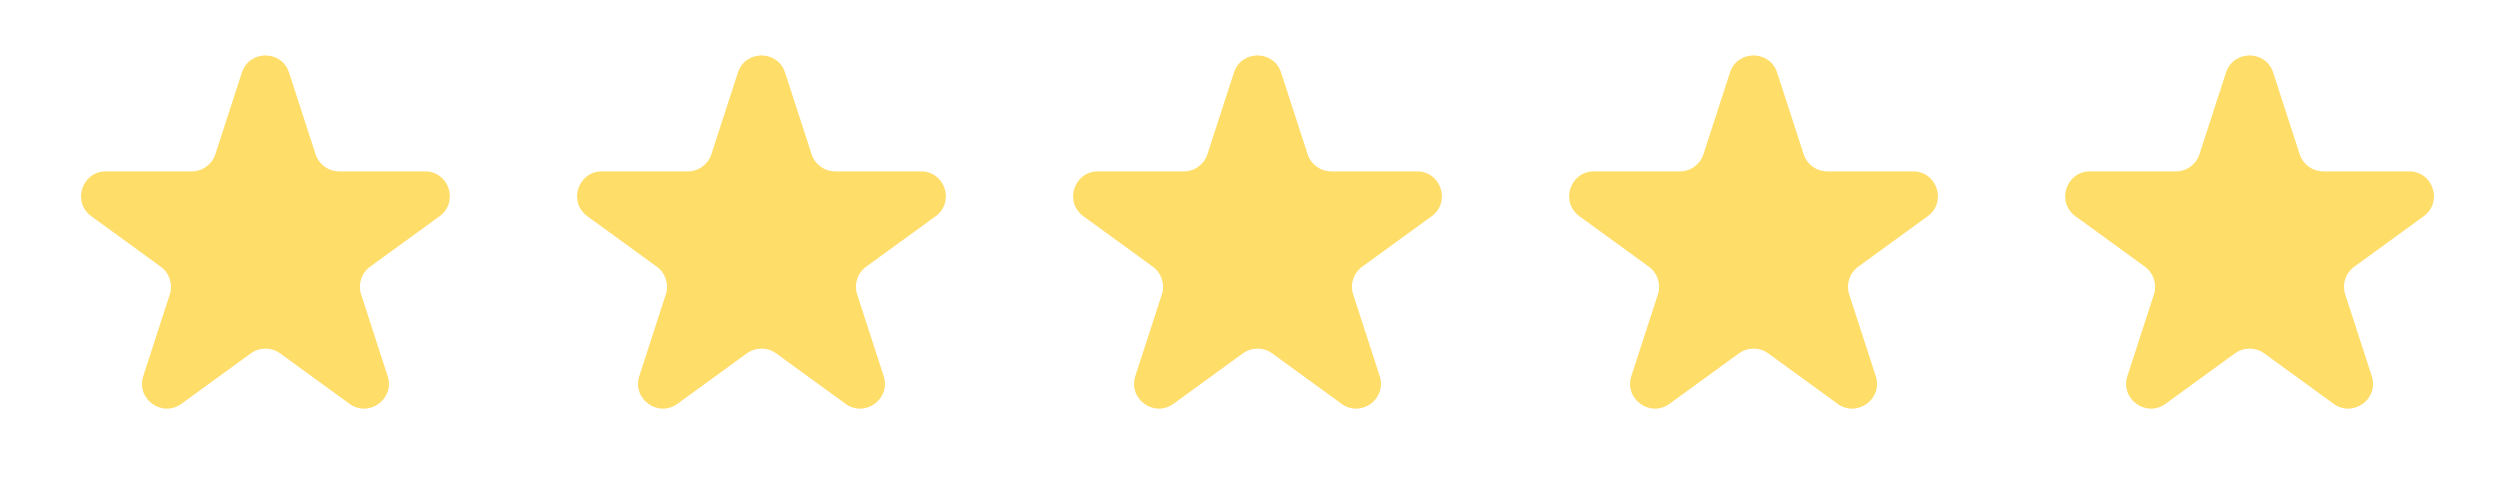 <?xml version="1.0" encoding="UTF-8"?> <svg xmlns="http://www.w3.org/2000/svg" width="126" height="25" viewBox="0 0 126 25" fill="none"><path d="M12.19 3.659C12.564 2.507 14.194 2.507 14.568 3.659L15.905 7.774C16.072 8.289 16.552 8.637 17.093 8.637H21.42C22.631 8.637 23.134 10.187 22.155 10.899L18.654 13.442C18.216 13.76 18.033 14.324 18.2 14.839L19.537 18.954C19.912 20.105 18.593 21.063 17.614 20.351L14.114 17.808C13.675 17.49 13.082 17.49 12.644 17.808L9.144 20.351C8.164 21.063 6.846 20.105 7.22 18.954L8.557 14.839C8.725 14.324 8.541 13.76 8.103 13.442L4.603 10.899C3.623 10.187 4.127 8.637 5.338 8.637H9.664C10.206 8.637 10.686 8.289 10.853 7.774L12.19 3.659Z" fill="#FFDD69"></path><path d="M37.19 3.659C37.564 2.507 39.194 2.507 39.568 3.659L40.905 7.774C41.072 8.289 41.552 8.637 42.093 8.637H46.42C47.631 8.637 48.134 10.187 47.155 10.899L43.654 13.442C43.216 13.76 43.033 14.324 43.2 14.839L44.537 18.954C44.912 20.105 43.593 21.063 42.614 20.351L39.114 17.808C38.675 17.49 38.082 17.49 37.644 17.808L34.144 20.351C33.164 21.063 31.846 20.105 32.22 18.954L33.557 14.839C33.725 14.324 33.541 13.76 33.103 13.442L29.603 10.899C28.623 10.187 29.127 8.637 30.338 8.637H34.664C35.206 8.637 35.686 8.289 35.853 7.774L37.19 3.659Z" fill="#FFDD69"></path><path d="M62.19 3.659C62.564 2.507 64.194 2.507 64.568 3.659L65.905 7.774C66.072 8.289 66.552 8.637 67.094 8.637H71.42C72.631 8.637 73.134 10.187 72.155 10.899L68.654 13.442C68.216 13.76 68.033 14.324 68.2 14.839L69.537 18.954C69.912 20.105 68.594 21.063 67.614 20.351L64.114 17.808C63.675 17.49 63.082 17.49 62.644 17.808L59.144 20.351C58.164 21.063 56.846 20.105 57.22 18.954L58.557 14.839C58.725 14.324 58.541 13.76 58.103 13.442L54.603 10.899C53.623 10.187 54.127 8.637 55.338 8.637H59.664C60.206 8.637 60.686 8.289 60.853 7.774L62.19 3.659Z" fill="#FFDD69"></path><path d="M87.19 3.659C87.564 2.507 89.194 2.507 89.568 3.659L90.905 7.774C91.072 8.289 91.552 8.637 92.094 8.637H96.42C97.631 8.637 98.134 10.187 97.155 10.899L93.654 13.442C93.216 13.76 93.033 14.324 93.2 14.839L94.537 18.954C94.912 20.105 93.594 21.063 92.614 20.351L89.114 17.808C88.675 17.49 88.082 17.49 87.644 17.808L84.144 20.351C83.164 21.063 81.846 20.105 82.22 18.954L83.557 14.839C83.725 14.324 83.541 13.76 83.103 13.442L79.603 10.899C78.623 10.187 79.127 8.637 80.338 8.637H84.664C85.206 8.637 85.686 8.289 85.853 7.774L87.19 3.659Z" fill="#FFDD69"></path><path d="M112.19 3.659C112.564 2.507 114.194 2.507 114.568 3.659L115.905 7.774C116.072 8.289 116.552 8.637 117.094 8.637H121.42C122.631 8.637 123.134 10.187 122.155 10.899L118.655 13.442C118.216 13.76 118.033 14.324 118.2 14.839L119.537 18.954C119.912 20.105 118.593 21.063 117.614 20.351L114.114 17.808C113.676 17.49 113.082 17.49 112.644 17.808L109.144 20.351C108.164 21.063 106.846 20.105 107.22 18.954L108.557 14.839C108.725 14.324 108.541 13.76 108.103 13.442L104.603 10.899C103.623 10.187 104.127 8.637 105.338 8.637H109.664C110.206 8.637 110.686 8.289 110.853 7.774L112.19 3.659Z" fill="#FFDD69"></path></svg> 